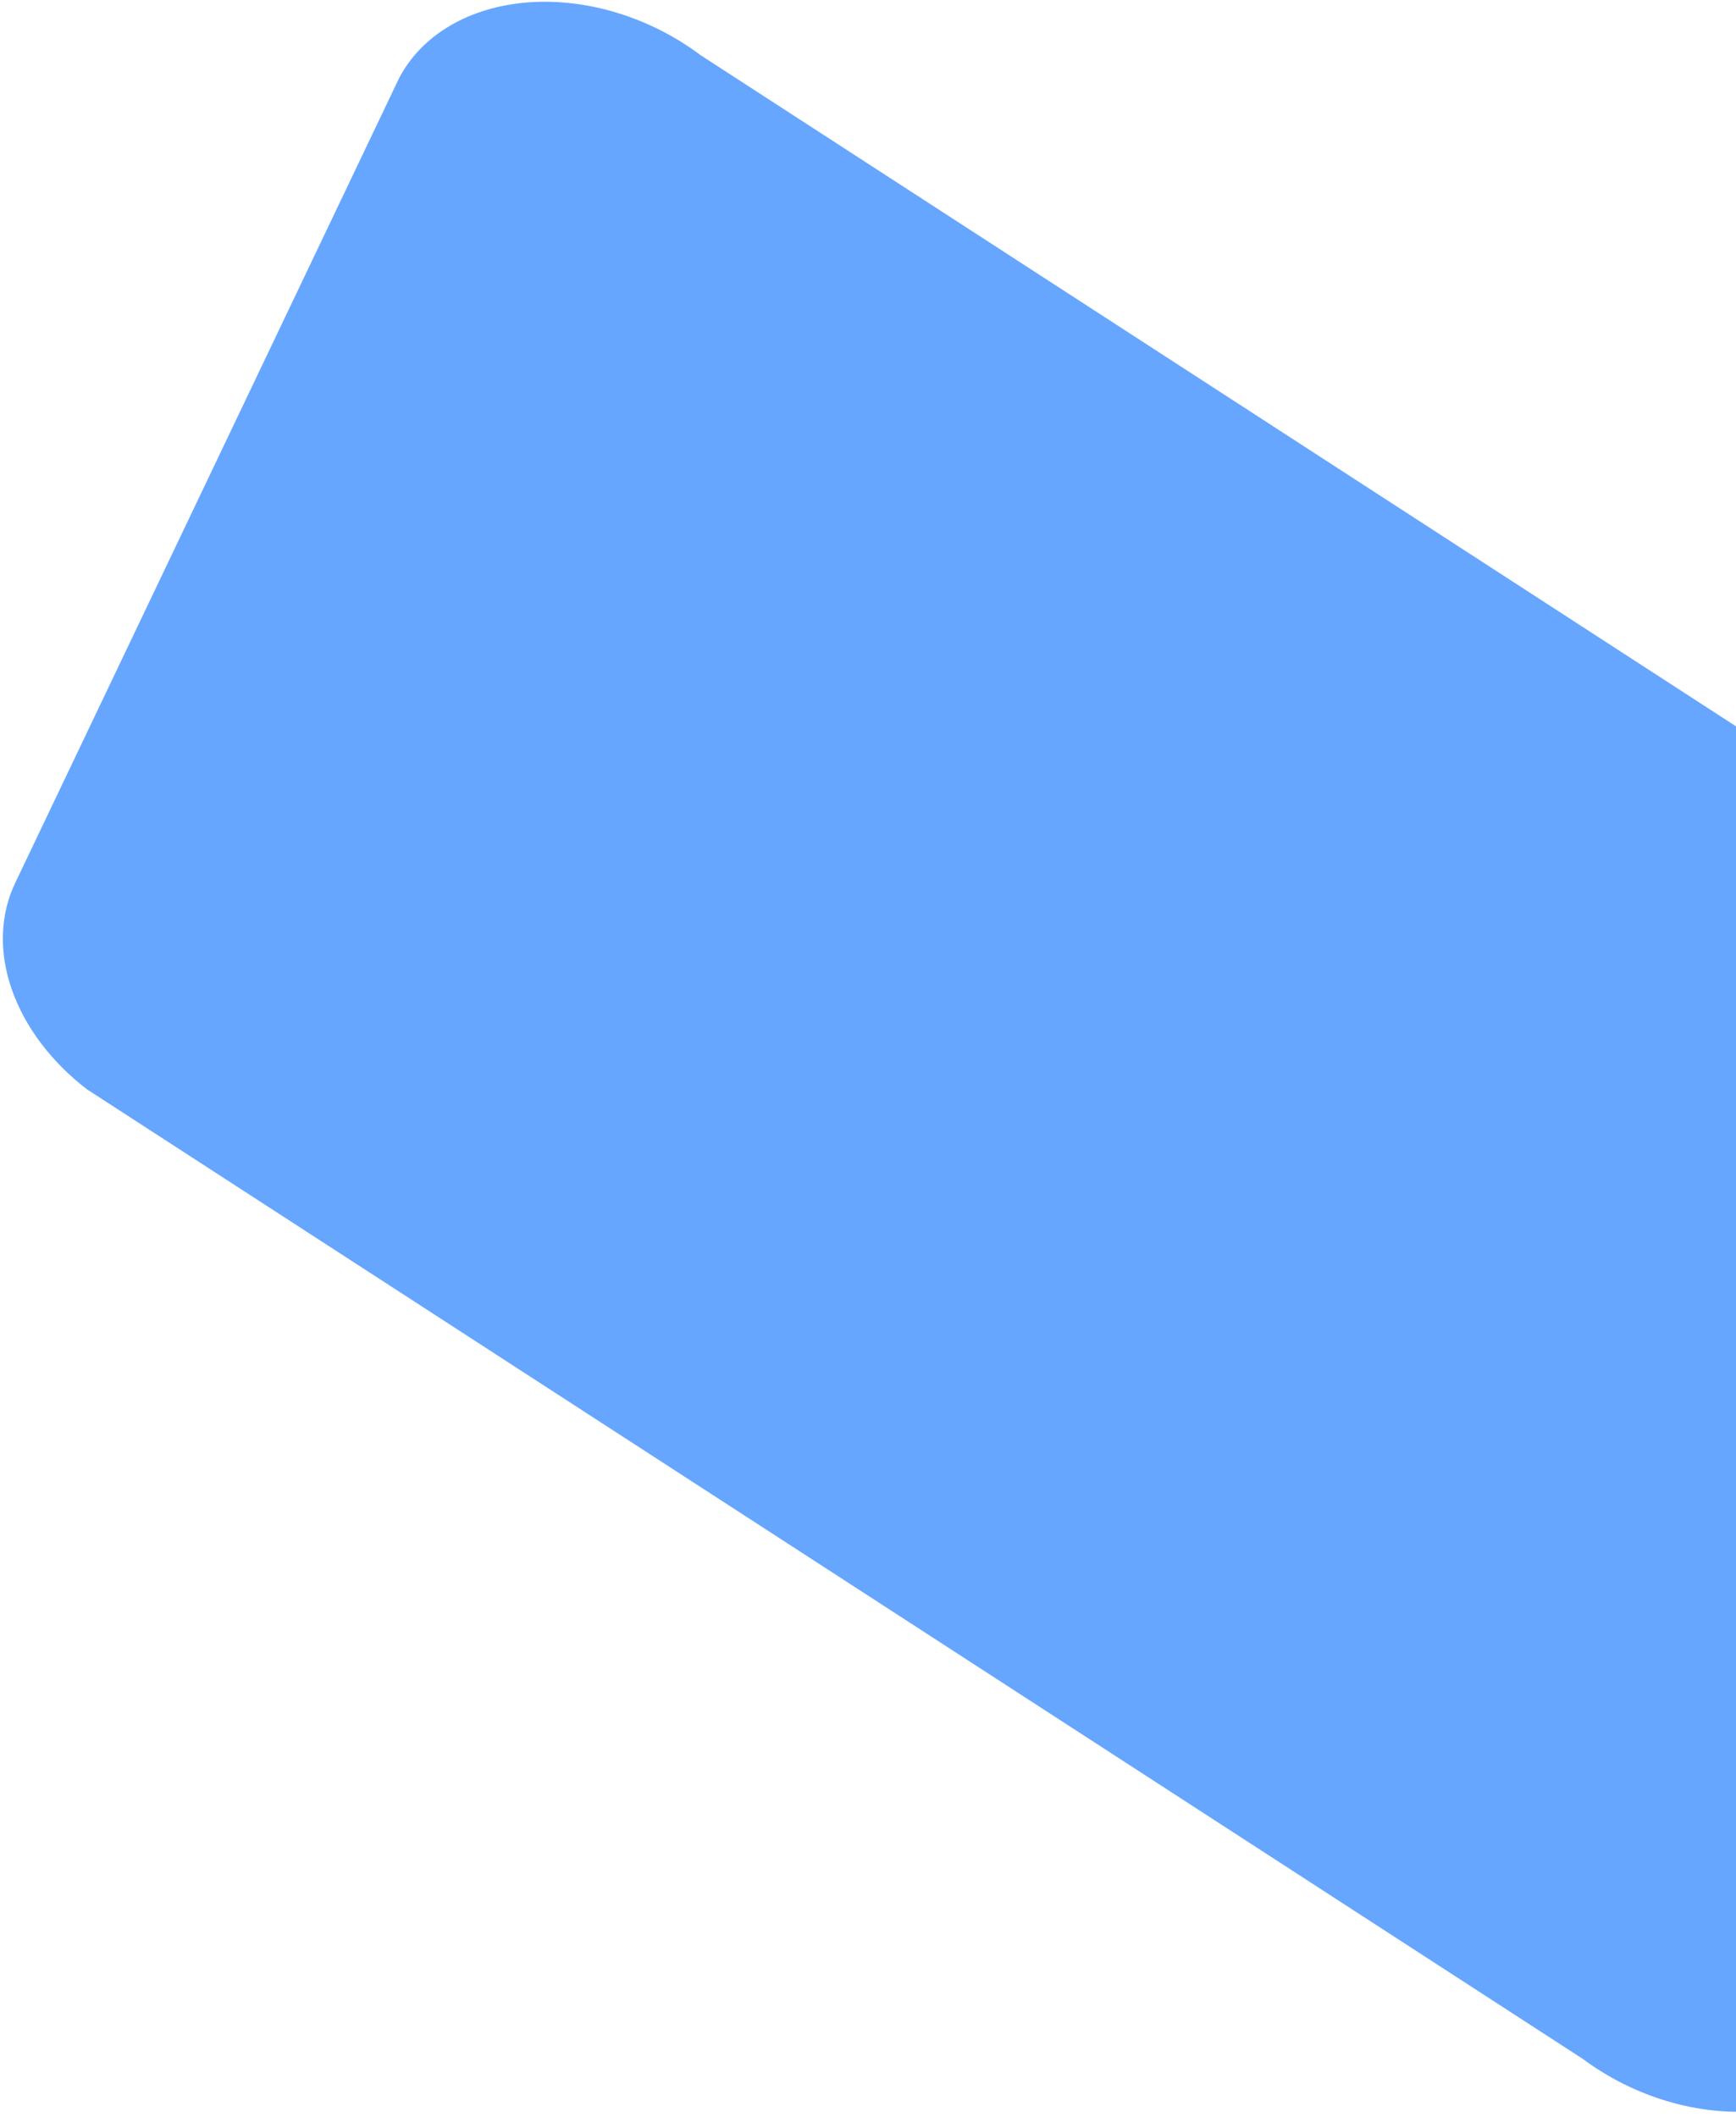 <svg width="283" height="345" viewBox="0 0 283 345" fill="none" xmlns="http://www.w3.org/2000/svg">
<path d="M307.561 330.951L369.702 200.709C372.225 195.53 372.449 189.418 370.338 183.323C368.227 177.228 363.899 171.489 358.027 166.998L114.184 8.977C110.14 5.939 105.512 3.589 100.645 2.102C95.779 0.615 90.799 0.03 86.078 0.39C81.357 0.75 77.016 2.046 73.377 4.182C69.739 6.317 66.898 9.237 65.066 12.724L2.511 143.834C0.008 149.019 -0.204 155.127 1.905 161.218C4.015 167.309 8.33 173.046 14.186 177.546L258.029 335.566C262.164 338.646 266.896 341.01 271.863 342.478C276.829 343.945 281.898 344.476 286.68 344.031C291.462 343.585 295.83 342.175 299.45 339.907C303.07 337.64 305.844 334.577 307.561 330.951Z" fill="#66A6FF"/>
</svg>
